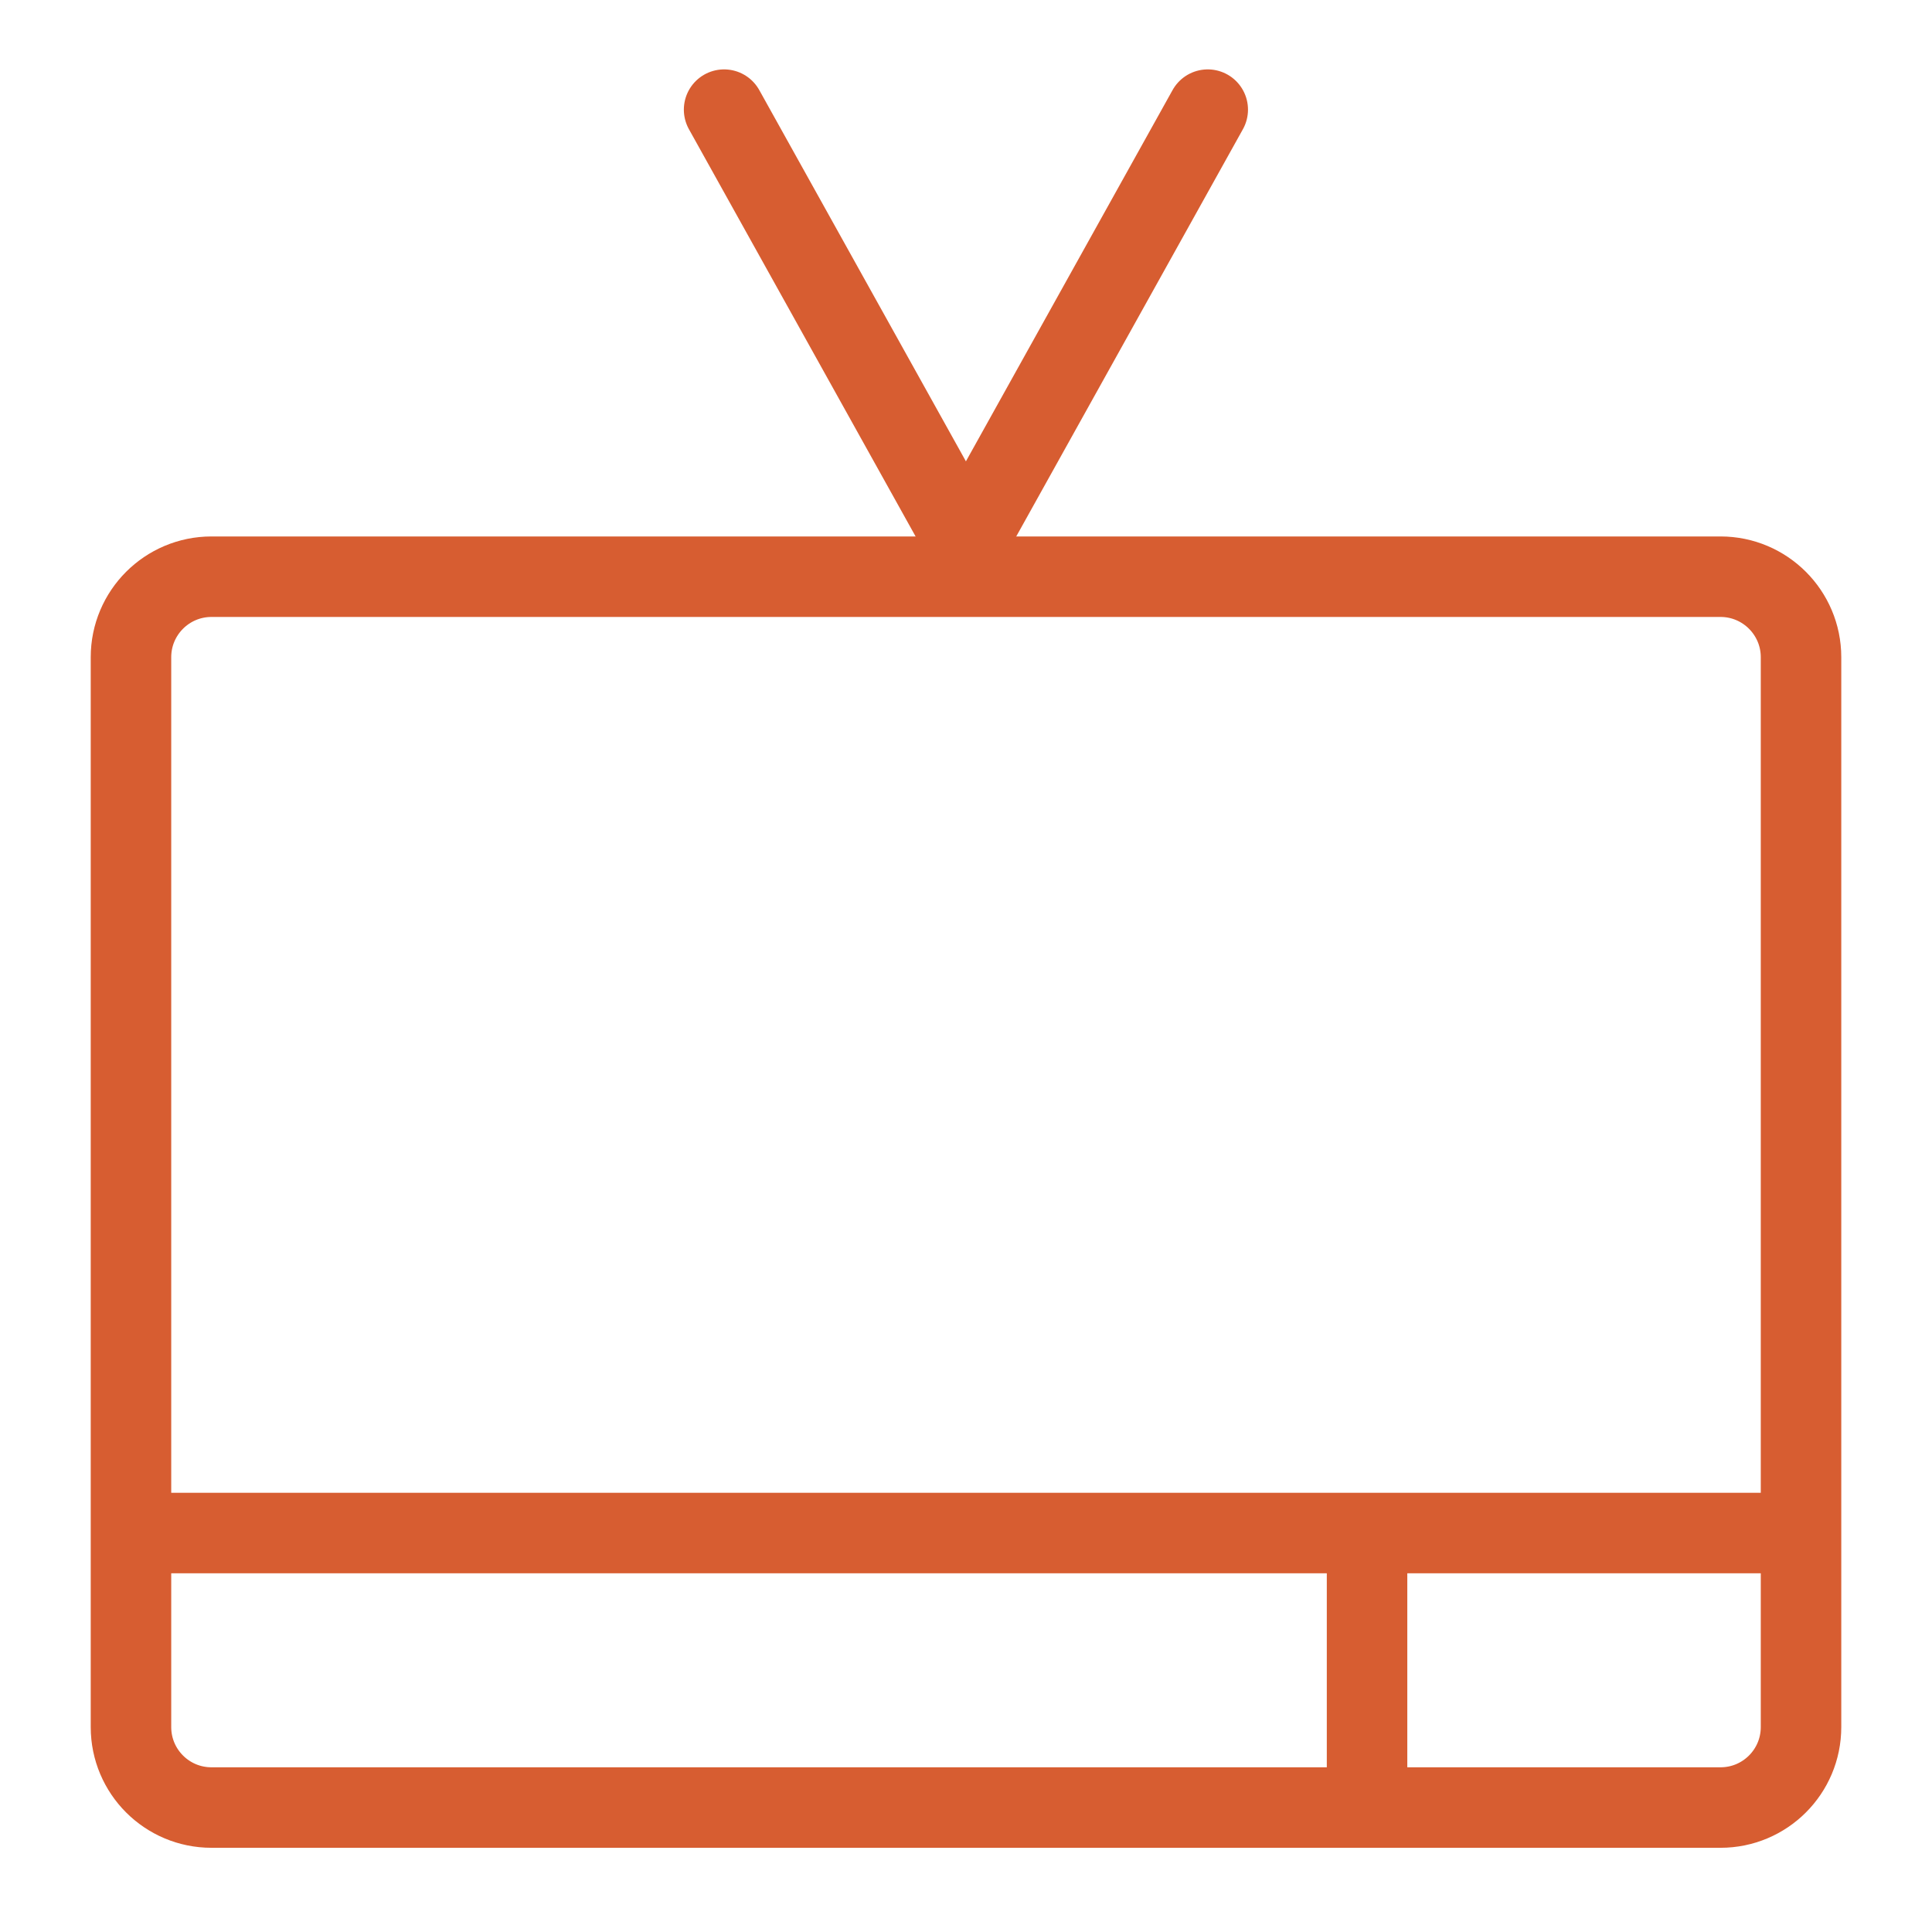 <svg xmlns="http://www.w3.org/2000/svg" xmlns:xlink="http://www.w3.org/1999/xlink" width="28" height="28" viewBox="0 0 24 24" version="1.1" stroke="#d75d31" stroke-width="1">
    <title stroke="#d75d31" stroke-width="1">tv</title>
    <g id="tv" stroke="#d75d31" stroke-width="1" fill="none" fill-rule="evenodd">
        <g id="Group-2" transform="translate(1.625, 1.362)" stroke="#d75d31" stroke-width="1">
            <path d="M1.002,5.802 L19.748,5.802 C20.3,5.802 20.748,6.25 20.748,6.802 L20.748,20.092 C20.748,20.645 20.3,21.092 19.748,21.092 L1.002,21.092 C0.45,21.092 0.002,20.645 0.002,20.092 L0.002,6.802 C0.002,6.25 0.45,5.802 1.002,5.802 Z" id="Rectangle" stroke="#d75d31" stroke-width="1"/>
            <line x1="0" y1="17.682" x2="20.748" y2="17.682" id="Path-2" stroke="#d75d31" stroke-width="1"/>
            <line x1="10.374" y1="5.397" x2="7.37" y2="7.10542736e-15" id="Path-41" stroke-linecap="round" stroke="#d75d31" stroke-width="1"/>
            <line x1="13.378" y1="5.397" x2="10.374" y2="7.10542736e-15" id="Path-41" stroke-linecap="round" transform="translate(11.876, 2.698) scale(-1, 1) translate(-11.876, -2.698)" stroke="#d75d31" stroke-width="1"/>
            <line x1="15.357" y1="17.682" x2="15.357" y2="21.092" id="Path-42" stroke="#d75d31" stroke-width="1"/>
        </g>
    </g>
</svg>